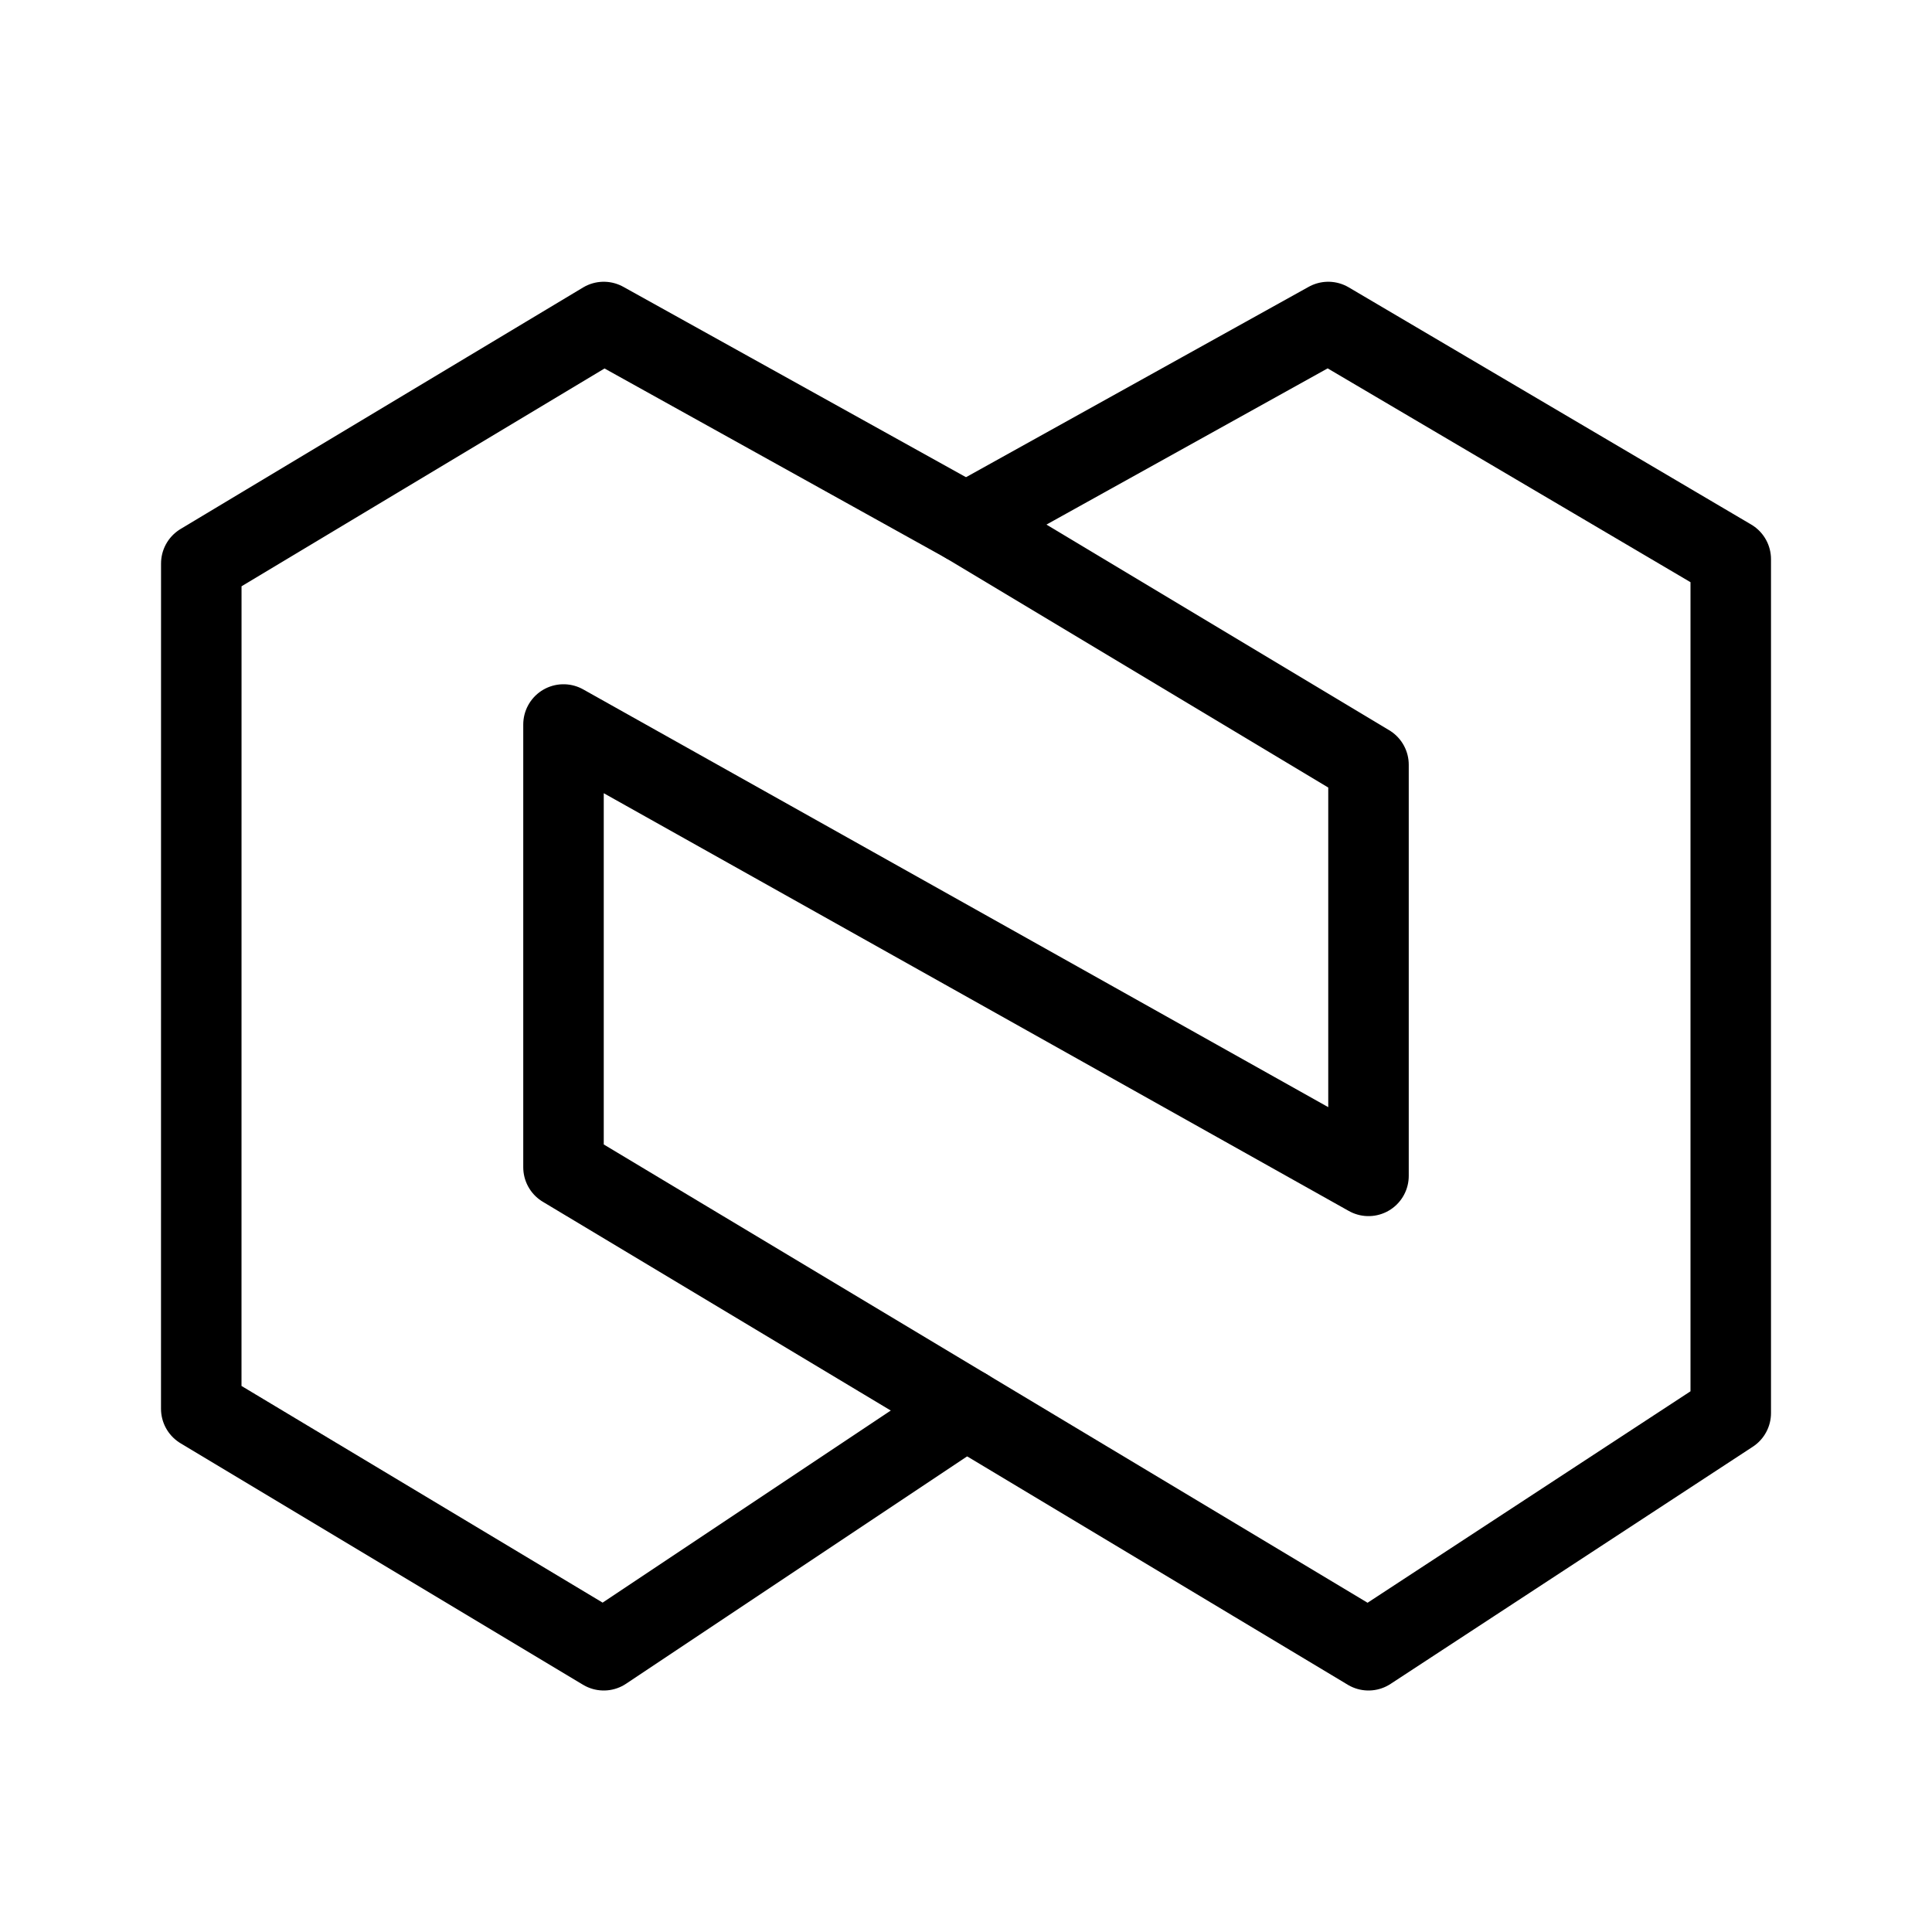 <svg viewBox="0 0 48 48" fill="none" xmlns="http://www.w3.org/2000/svg"><path d="M33 8L24 13L34 19V29.214L14 18V29L34 41L43 35.107V13.893L33 8Z" stroke="currentColor" stroke-width="2" stroke-linecap="round" stroke-linejoin="round"/><path d="M24 35L15 41L5 35L5.001 14L15 8L24 13" stroke="currentColor" stroke-width="2" stroke-linecap="round" stroke-linejoin="round"/></svg>